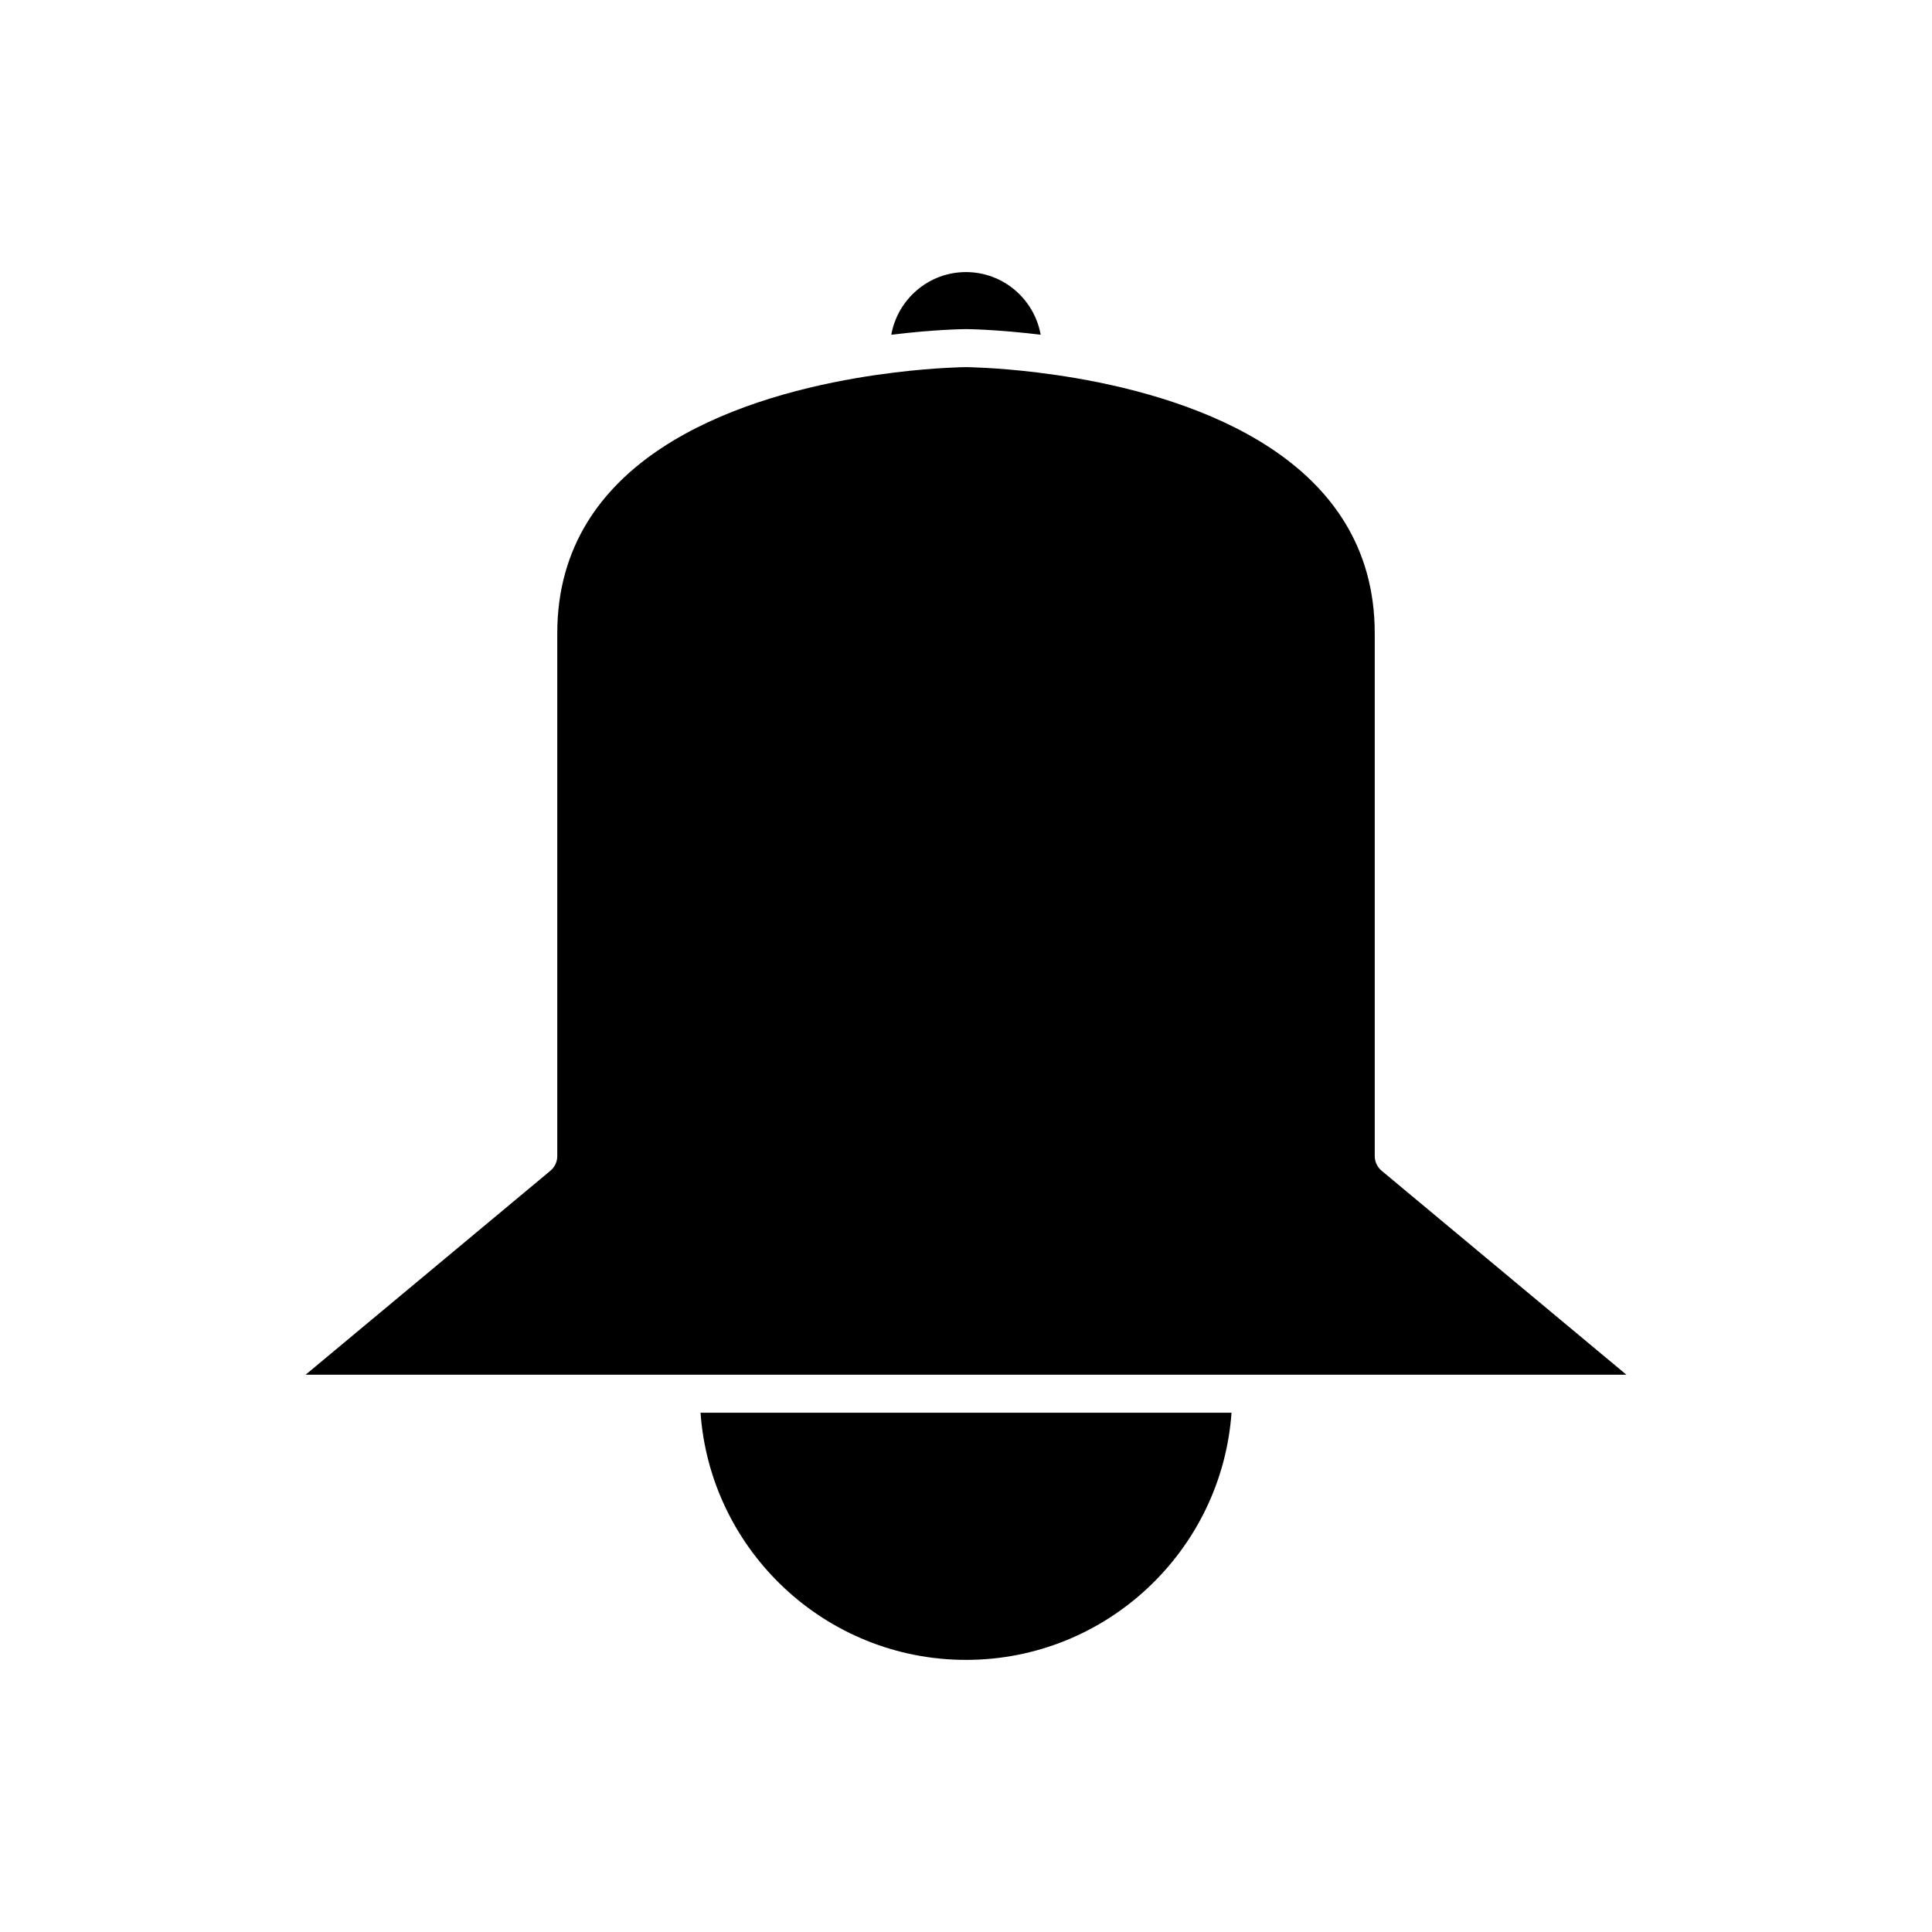 <?xml version="1.0" encoding="UTF-8"?>
<!-- Uploaded to: SVG Repo, www.svgrepo.com, Generator: SVG Repo Mixer Tools -->
<svg fill="#000000" width="800px" height="800px" version="1.1" viewBox="144 144 512 512" xmlns="http://www.w3.org/2000/svg">
 <g>
  <path d="m380.2 232.71c11.578-1.422 19.492-1.492 19.797-1.492 0.301 0 8.215 0.07 19.793 1.492-1.688-9.422-9.898-16.605-19.793-16.605-9.898 0-18.109 7.184-19.797 16.605z"/>
  <path d="m470.36 518.39h-140.71c2.598 36.547 33.16 65.496 70.359 65.496 37.195 0 67.758-28.949 70.355-65.496z"/>
  <path d="m508.32 450.38v-138.55c0-46.16-47.102-62.105-79.188-67.617-3.606-0.617-7-1.105-10.141-1.488-11.062-1.352-18.707-1.43-18.992-1.43-0.281 0-7.926 0.074-18.988 1.43-3.137 0.383-6.535 0.867-10.141 1.488-32.086 5.512-79.188 21.457-79.188 67.617v138.55c0 1.496-0.664 2.914-1.812 3.871l-64.883 54.066h350.03l-64.883-54.066c-1.148-0.957-1.812-2.375-1.812-3.871z"/>
 </g>
</svg>